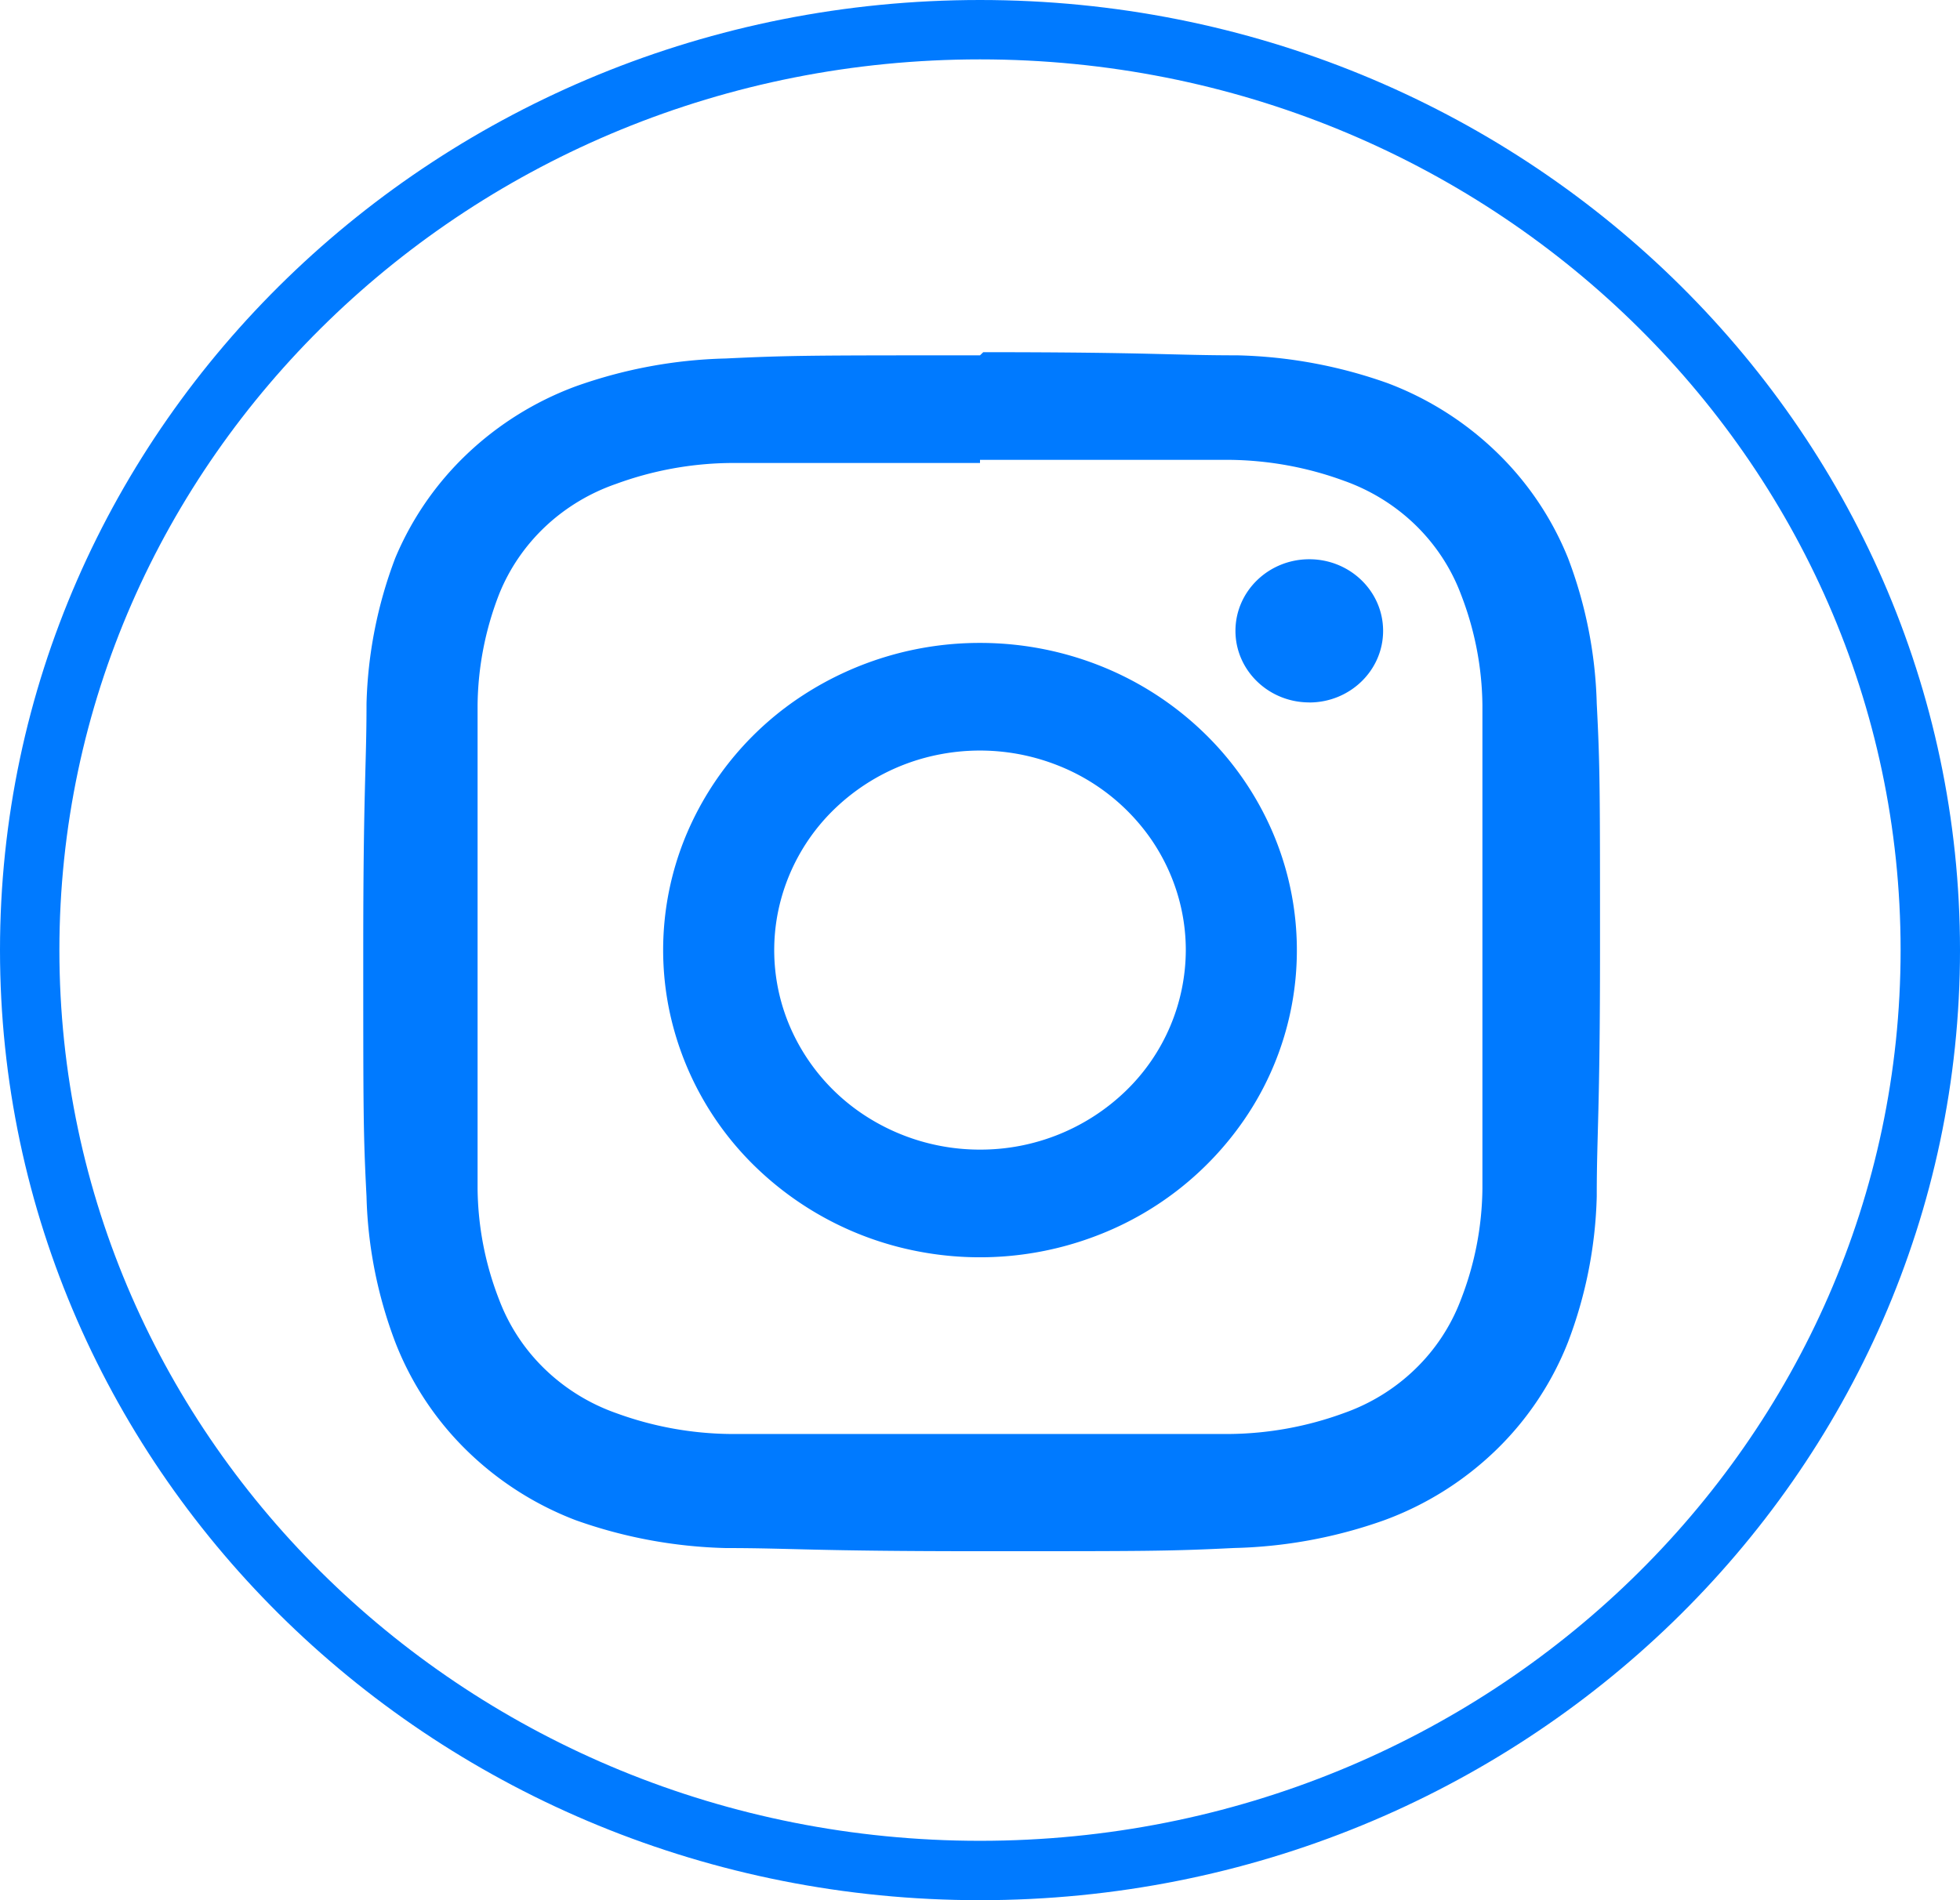 <svg xmlns="http://www.w3.org/2000/svg" width="33" height="32" fill="none"><g clip-path="url(#a)"><path stroke="#007AFF" d="M32.5 16c0 8.546-7.149 15.5-16 15.5-8.851 0-16-6.954-16-15.5S7.649.5 16.5.5c8.851 0 16 6.954 16 15.5Z"/><path fill="#007AFF" d="M16.5 7.744h4.202c.658.007 1.31.126 1.925.352.452.16.862.414 1.202.743.34.33.602.728.767 1.166.233.597.356 1.229.363 1.867V20.021a5.288 5.288 0 0 1-.363 1.867 3.19 3.19 0 0 1-.767 1.166c-.34.33-.75.584-1.202.743a5.754 5.754 0 0 1-1.925.352h-8.404a5.753 5.753 0 0 1-1.925-.352 3.313 3.313 0 0 1-1.202-.743 3.19 3.19 0 0 1-.767-1.166 5.284 5.284 0 0 1-.363-1.867V11.872c.007-.638.13-1.27.363-1.867.172-.428.436-.815.776-1.136.34-.32.747-.566 1.193-.72a5.754 5.754 0 0 1 1.925-.352H16.5v-.053Zm0-1.76c-2.816 0-3.179 0-4.279.053-.864.02-1.719.18-2.53.47a5.357 5.357 0 0 0-1.828 1.139 5.166 5.166 0 0 0-1.208 1.751 7.423 7.423 0 0 0-.484 2.454c0 1.066-.055 1.418-.055 4.149 0 2.73 0 3.083.055 4.15.021.837.185 1.666.484 2.453a5.157 5.157 0 0 0 1.19 1.81A5.35 5.35 0 0 0 9.691 25.6c.811.29 1.666.449 2.53.47 1.1 0 1.463.053 4.279.053s3.179 0 4.279-.054a8.08 8.08 0 0 0 2.53-.469 5.356 5.356 0 0 0 1.877-1.178 5.161 5.161 0 0 0 1.214-1.82c.3-.786.463-1.615.484-2.453 0-1.066.055-1.418.055-4.149 0-2.73 0-3.083-.055-4.15a7.425 7.425 0 0 0-.484-2.453 5.162 5.162 0 0 0-1.2-1.78 5.355 5.355 0 0 0-1.836-1.164 8.082 8.082 0 0 0-2.53-.469c-1.1 0-1.463-.053-4.279-.053l-.055.053Z"/><path fill="#007AFF" d="M16.5 10.827a5.455 5.455 0 0 0-2.964.871 5.211 5.211 0 0 0-1.965 2.322 5.028 5.028 0 0 0-.303 2.99 5.126 5.126 0 0 0 1.46 2.648 5.388 5.388 0 0 0 2.731 1.416 5.49 5.49 0 0 0 3.083-.295 5.302 5.302 0 0 0 2.394-1.905 5.038 5.038 0 0 0 .493-4.854 5.166 5.166 0 0 0-1.157-1.678 5.348 5.348 0 0 0-1.73-1.122 5.48 5.48 0 0 0-2.042-.393Zm0 8.533a3.542 3.542 0 0 1-1.925-.566 3.385 3.385 0 0 1-1.276-1.508 3.265 3.265 0 0 1-.197-1.942 3.33 3.33 0 0 1 .948-1.72 3.5 3.5 0 0 1 1.774-.92 3.564 3.564 0 0 1 2.002.192 3.444 3.444 0 0 1 1.555 1.237c.38.553.584 1.202.584 1.867a3.31 3.31 0 0 1-1.015 2.376 3.52 3.52 0 0 1-2.45.984ZM22.044 11.83c.686 0 1.243-.54 1.243-1.206 0-.666-.556-1.206-1.243-1.206-.686 0-1.243.54-1.243 1.206 0 .665.557 1.205 1.243 1.205Z"/></g><defs><clipPath id="a"><path fill="#fff" d="M0 0h33v32H0z"/></clipPath></defs></svg>